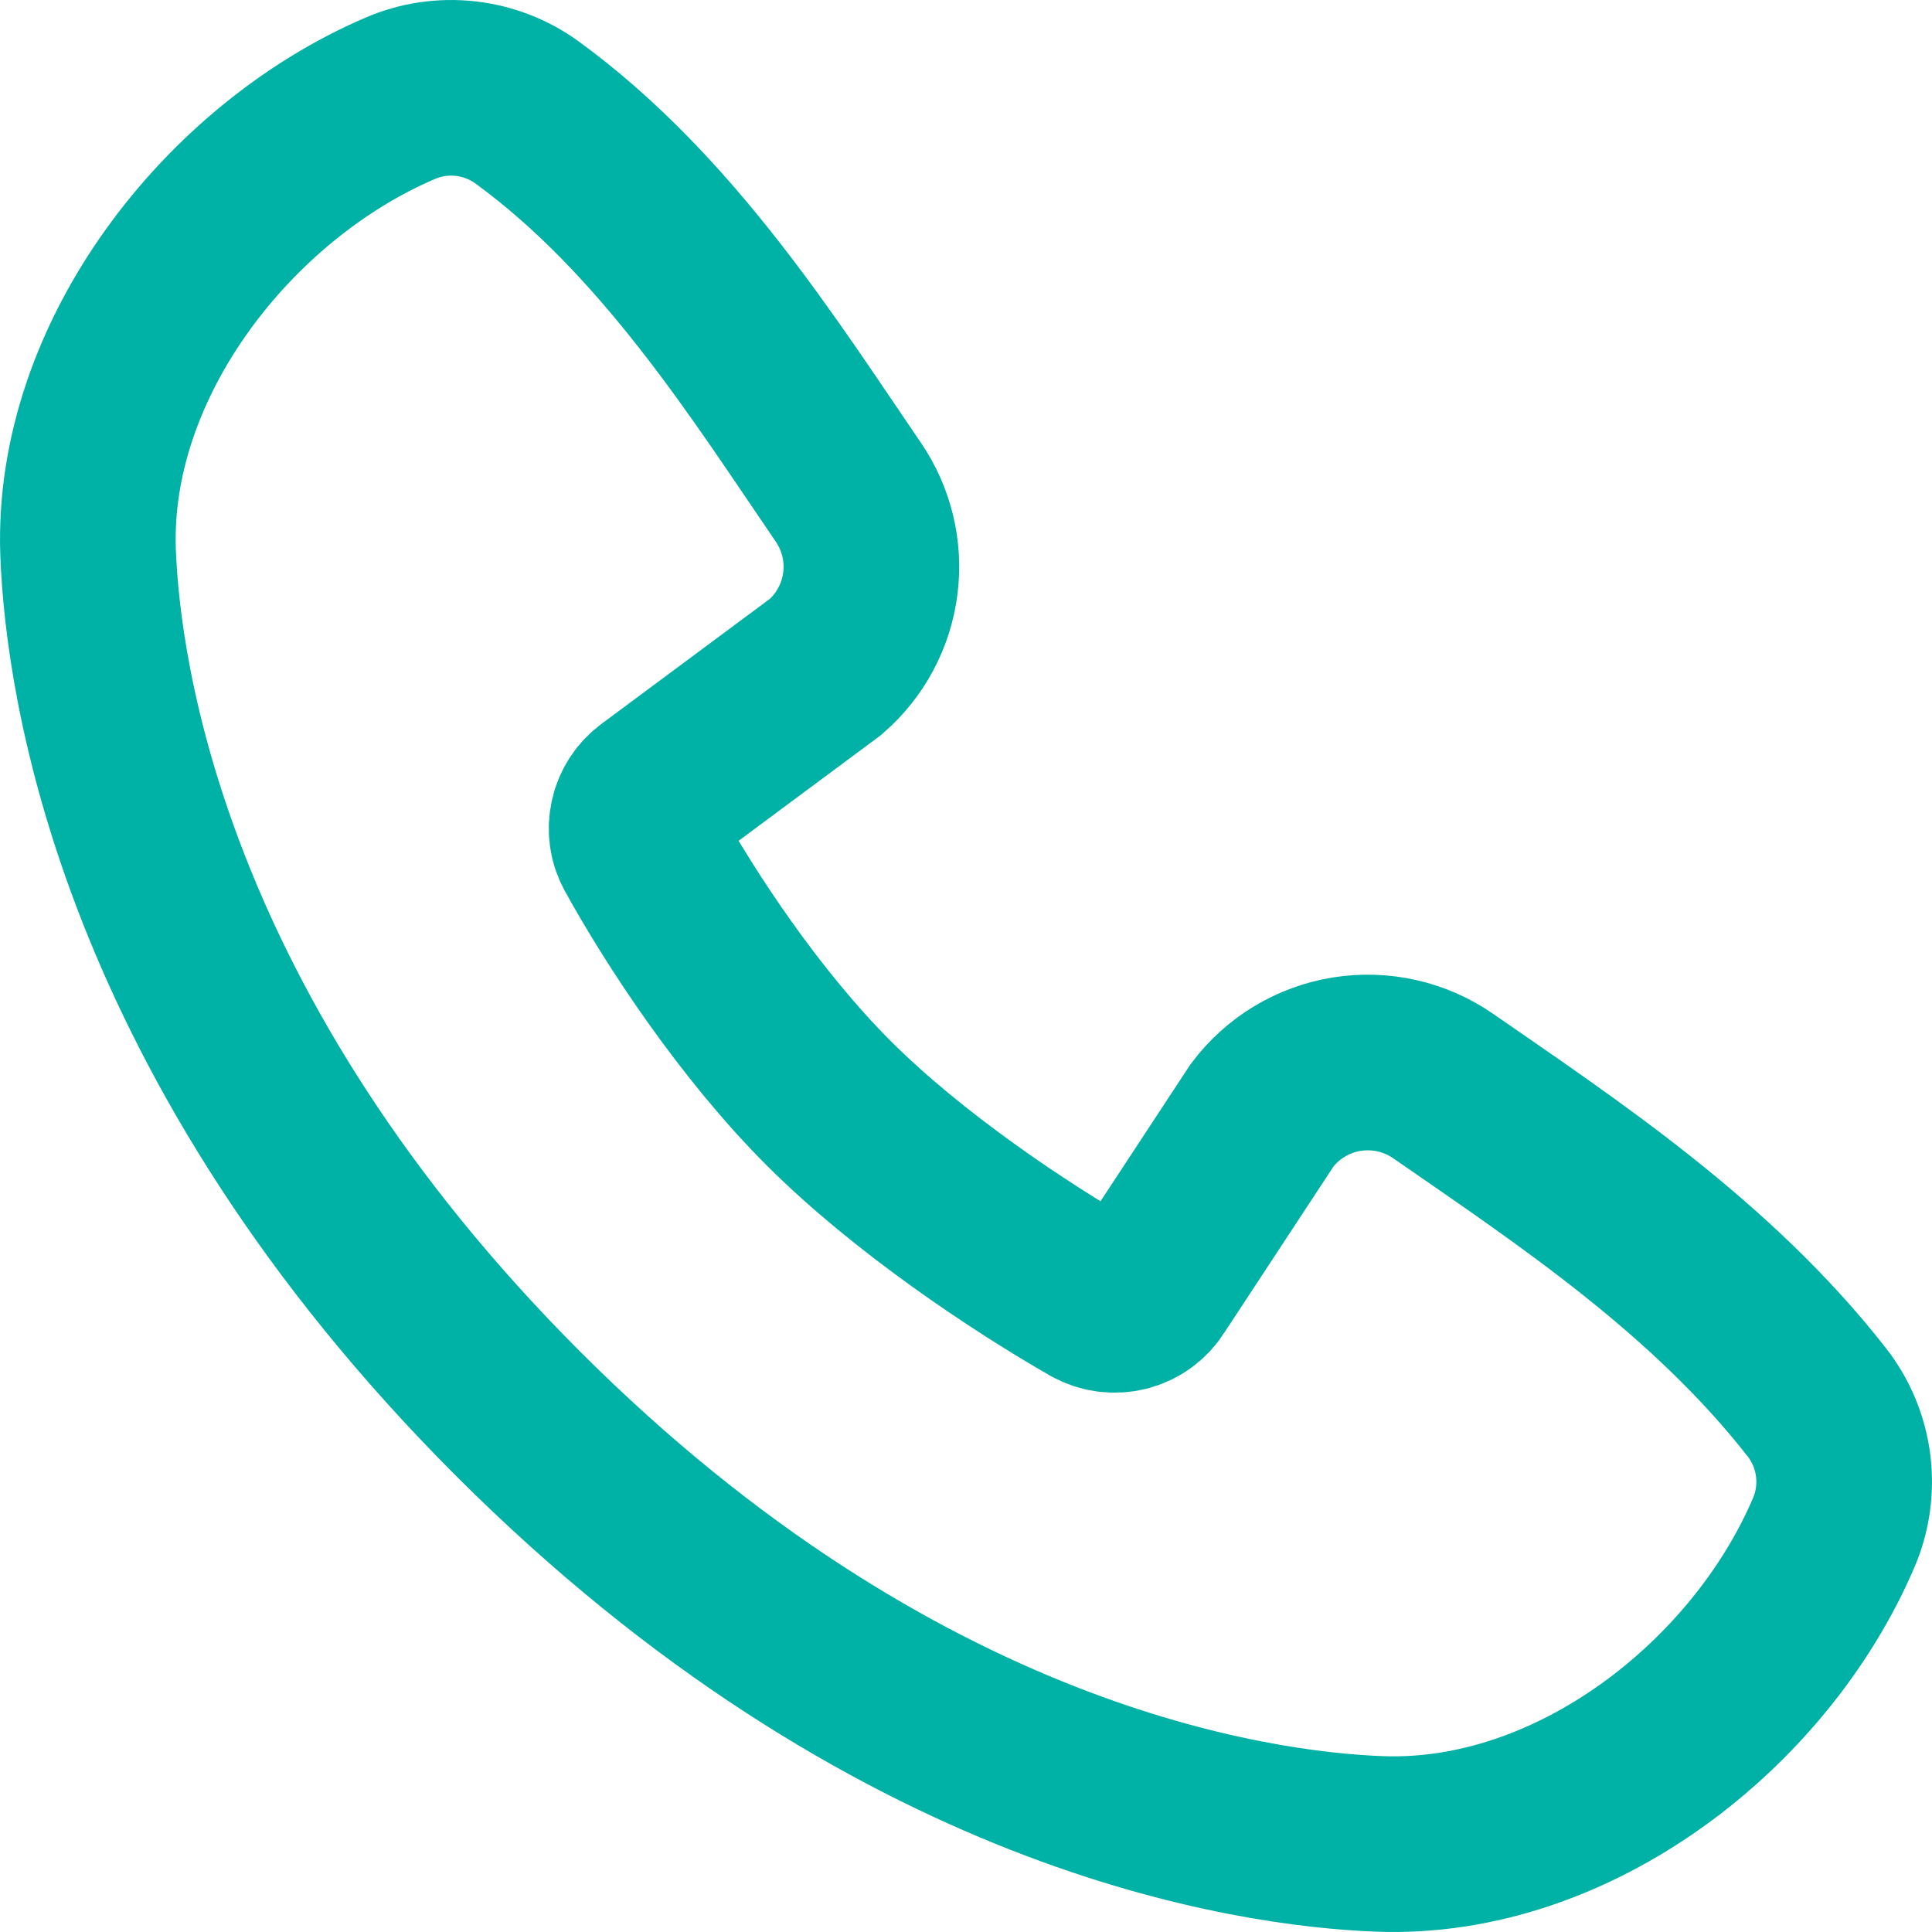 <svg width="22" height="22" viewBox="0 0 22 22" fill="none" xmlns="http://www.w3.org/2000/svg">
<path fill-rule="evenodd" clip-rule="evenodd" d="M15.713 20.997C14.27 20.944 10.182 20.379 5.901 16.1C1.621 11.819 1.057 7.733 1.003 6.29C0.923 4.091 2.607 1.955 4.554 1.121C4.788 1.019 5.045 0.981 5.299 1.009C5.552 1.037 5.794 1.13 6.001 1.28C7.604 2.448 8.71 4.214 9.659 5.603C9.868 5.908 9.958 6.28 9.91 6.647C9.863 7.013 9.682 7.35 9.403 7.592L7.449 9.043C7.354 9.112 7.288 9.212 7.262 9.325C7.235 9.439 7.251 9.558 7.306 9.66C7.749 10.464 8.536 11.662 9.438 12.564C10.341 13.465 11.595 14.304 12.455 14.797C12.563 14.857 12.69 14.874 12.81 14.844C12.93 14.814 13.034 14.739 13.1 14.635L14.372 12.699C14.606 12.388 14.951 12.18 15.335 12.118C15.719 12.056 16.112 12.145 16.432 12.366C17.841 13.342 19.486 14.428 20.69 15.97C20.852 16.178 20.955 16.426 20.988 16.687C21.021 16.949 20.984 17.215 20.879 17.457C20.041 19.413 17.919 21.078 15.713 20.997Z" stroke="#00B1A5" stroke-width="2"/>
</svg>
